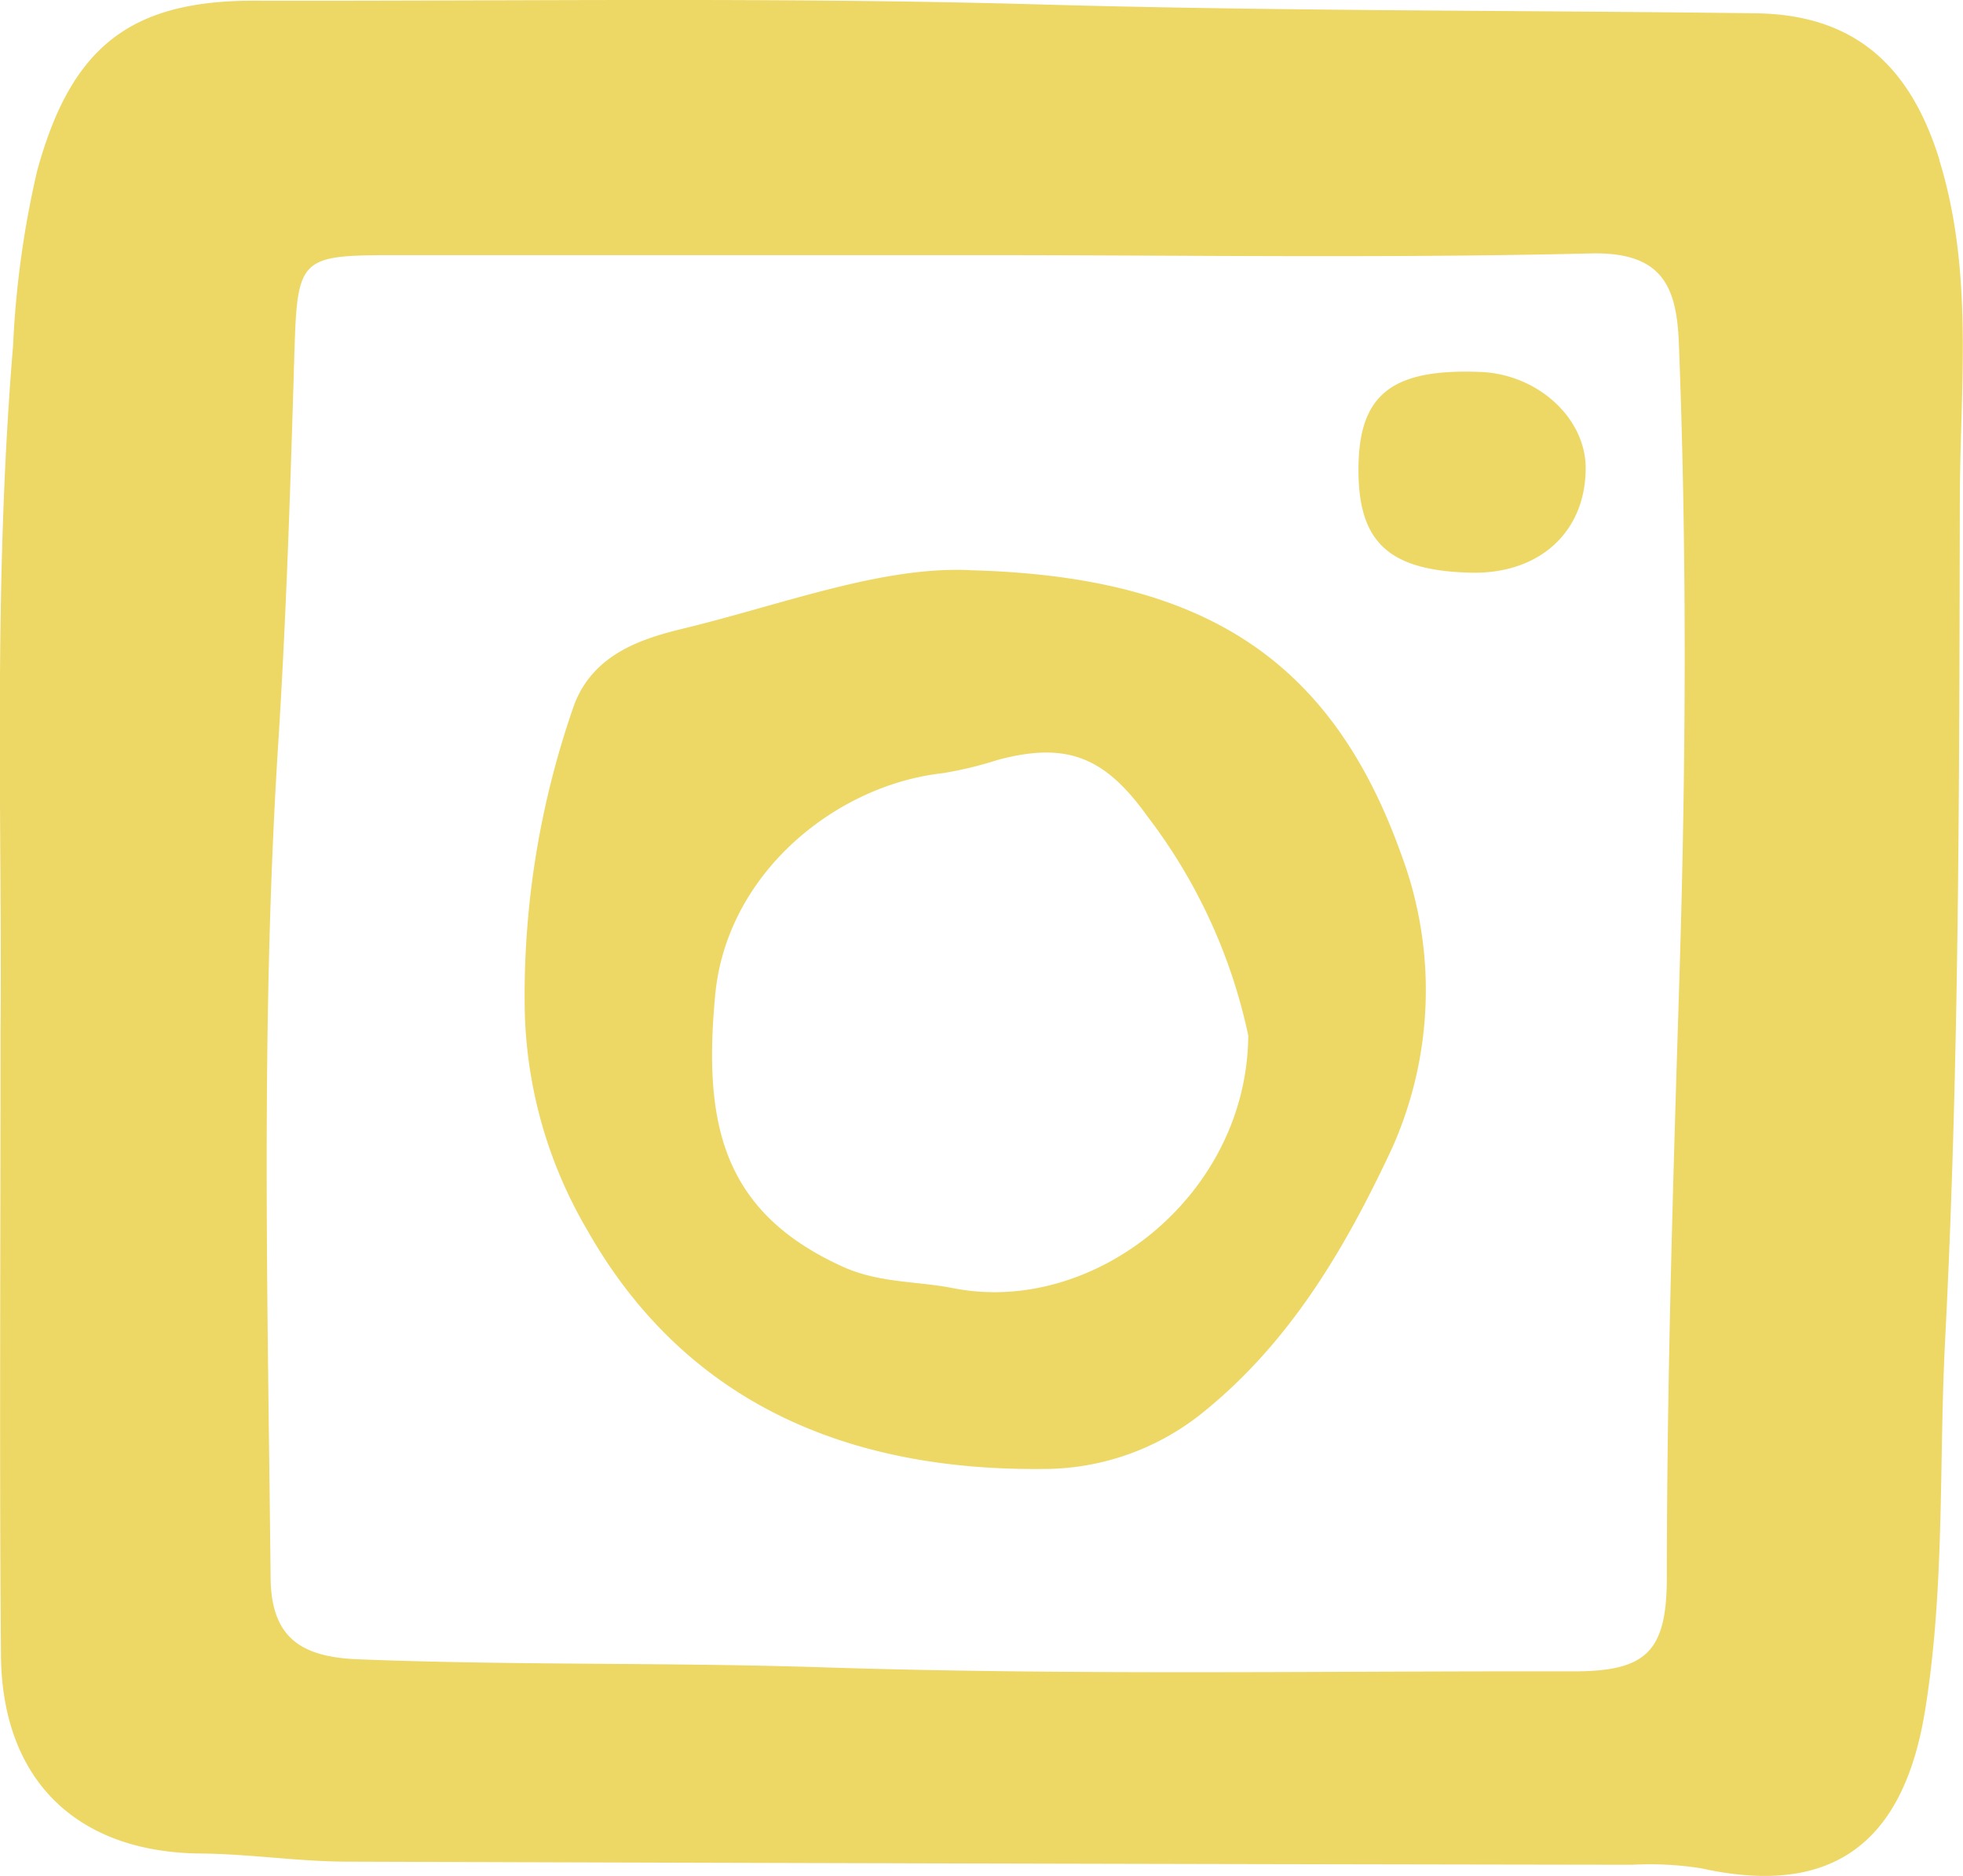 <svg xmlns="http://www.w3.org/2000/svg" width="90" height="86" viewBox="0 0 90 86">
  <path id="Icon-IG" d="M88.921,7.332C87.582,3,85.015.668,80.5.61,69.521.467,58.54.516,47.555.2,35.6-.136,23.632.057,11.669.032,5.939.02,3.247,2.178,1.7,7.845a44.023,44.023,0,0,0-1.1,7.993c-.937,11.2-.49,22.423-.575,31.338,0,11.1-.054,19.905.019,28.707.048,5.748,3.5,9.04,9.154,9.09,2.231.019,4.458.366,6.689.373q29.47.1,58.939.143a15.026,15.026,0,0,1,3.192.166c5.978,1.321,9.243-1.154,10.233-7.182.929-5.665.638-11.366.929-17.028.66-12.832.645-25.7.675-38.561.013-5.18.648-10.4-.943-15.551M77,44.764c-.287,9.182-.575,18.359-.579,27.547,0,3.423-.948,4.318-4.317,4.312-11.474-.021-22.956.185-34.419-.187-7.09-.23-14.18-.084-21.266-.367-2.6-.1-3.983-.977-4.012-3.727-.131-12.759-.464-25.516.35-38.268.368-5.782.551-11.575.725-17.366.15-5.006.094-5.01,4.9-5.011q13.273,0,26.547,0c9.335,0,18.674.147,28-.078,3.316-.08,3.945,1.545,4.045,4.143.374,9.667.326,19.34.025,29M44.456,26.137c-4.04-.18-8.536,1.564-13.1,2.672-1.819.441-4.133,1.122-5.03,3.5a40.261,40.261,0,0,0-2.272,13.613,20.739,20.739,0,0,0,2.843,10.423c4.5,7.98,11.964,11.07,20.842,11A11.65,11.65,0,0,0,54.968,64.9c4.129-3.255,6.694-7.642,8.844-12.236a17.733,17.733,0,0,0,.427-13.507c-3.256-9.111-9.268-12.744-19.783-13.016M43.7,59.055c-1.672-.331-3.393-.226-5.069-.988-5.555-2.525-6.389-6.611-5.84-12.46C33.318,40.034,38.312,36,43.2,35.449a17.238,17.238,0,0,0,2.53-.607c3.191-.86,4.934-.133,6.88,2.587A25.1,25.1,0,0,1,57.23,47.47C57.185,54.784,50.17,60.335,43.7,59.055m29-37.59c0,2.93-2.131,4.865-5.269,4.789-3.823-.092-5.218-1.437-5.145-4.957.067-3.251,1.588-4.406,5.591-4.245,2.629.105,4.825,2.115,4.824,4.413" transform="translate(0 0)" fill="#EDD866"/>
</svg>
